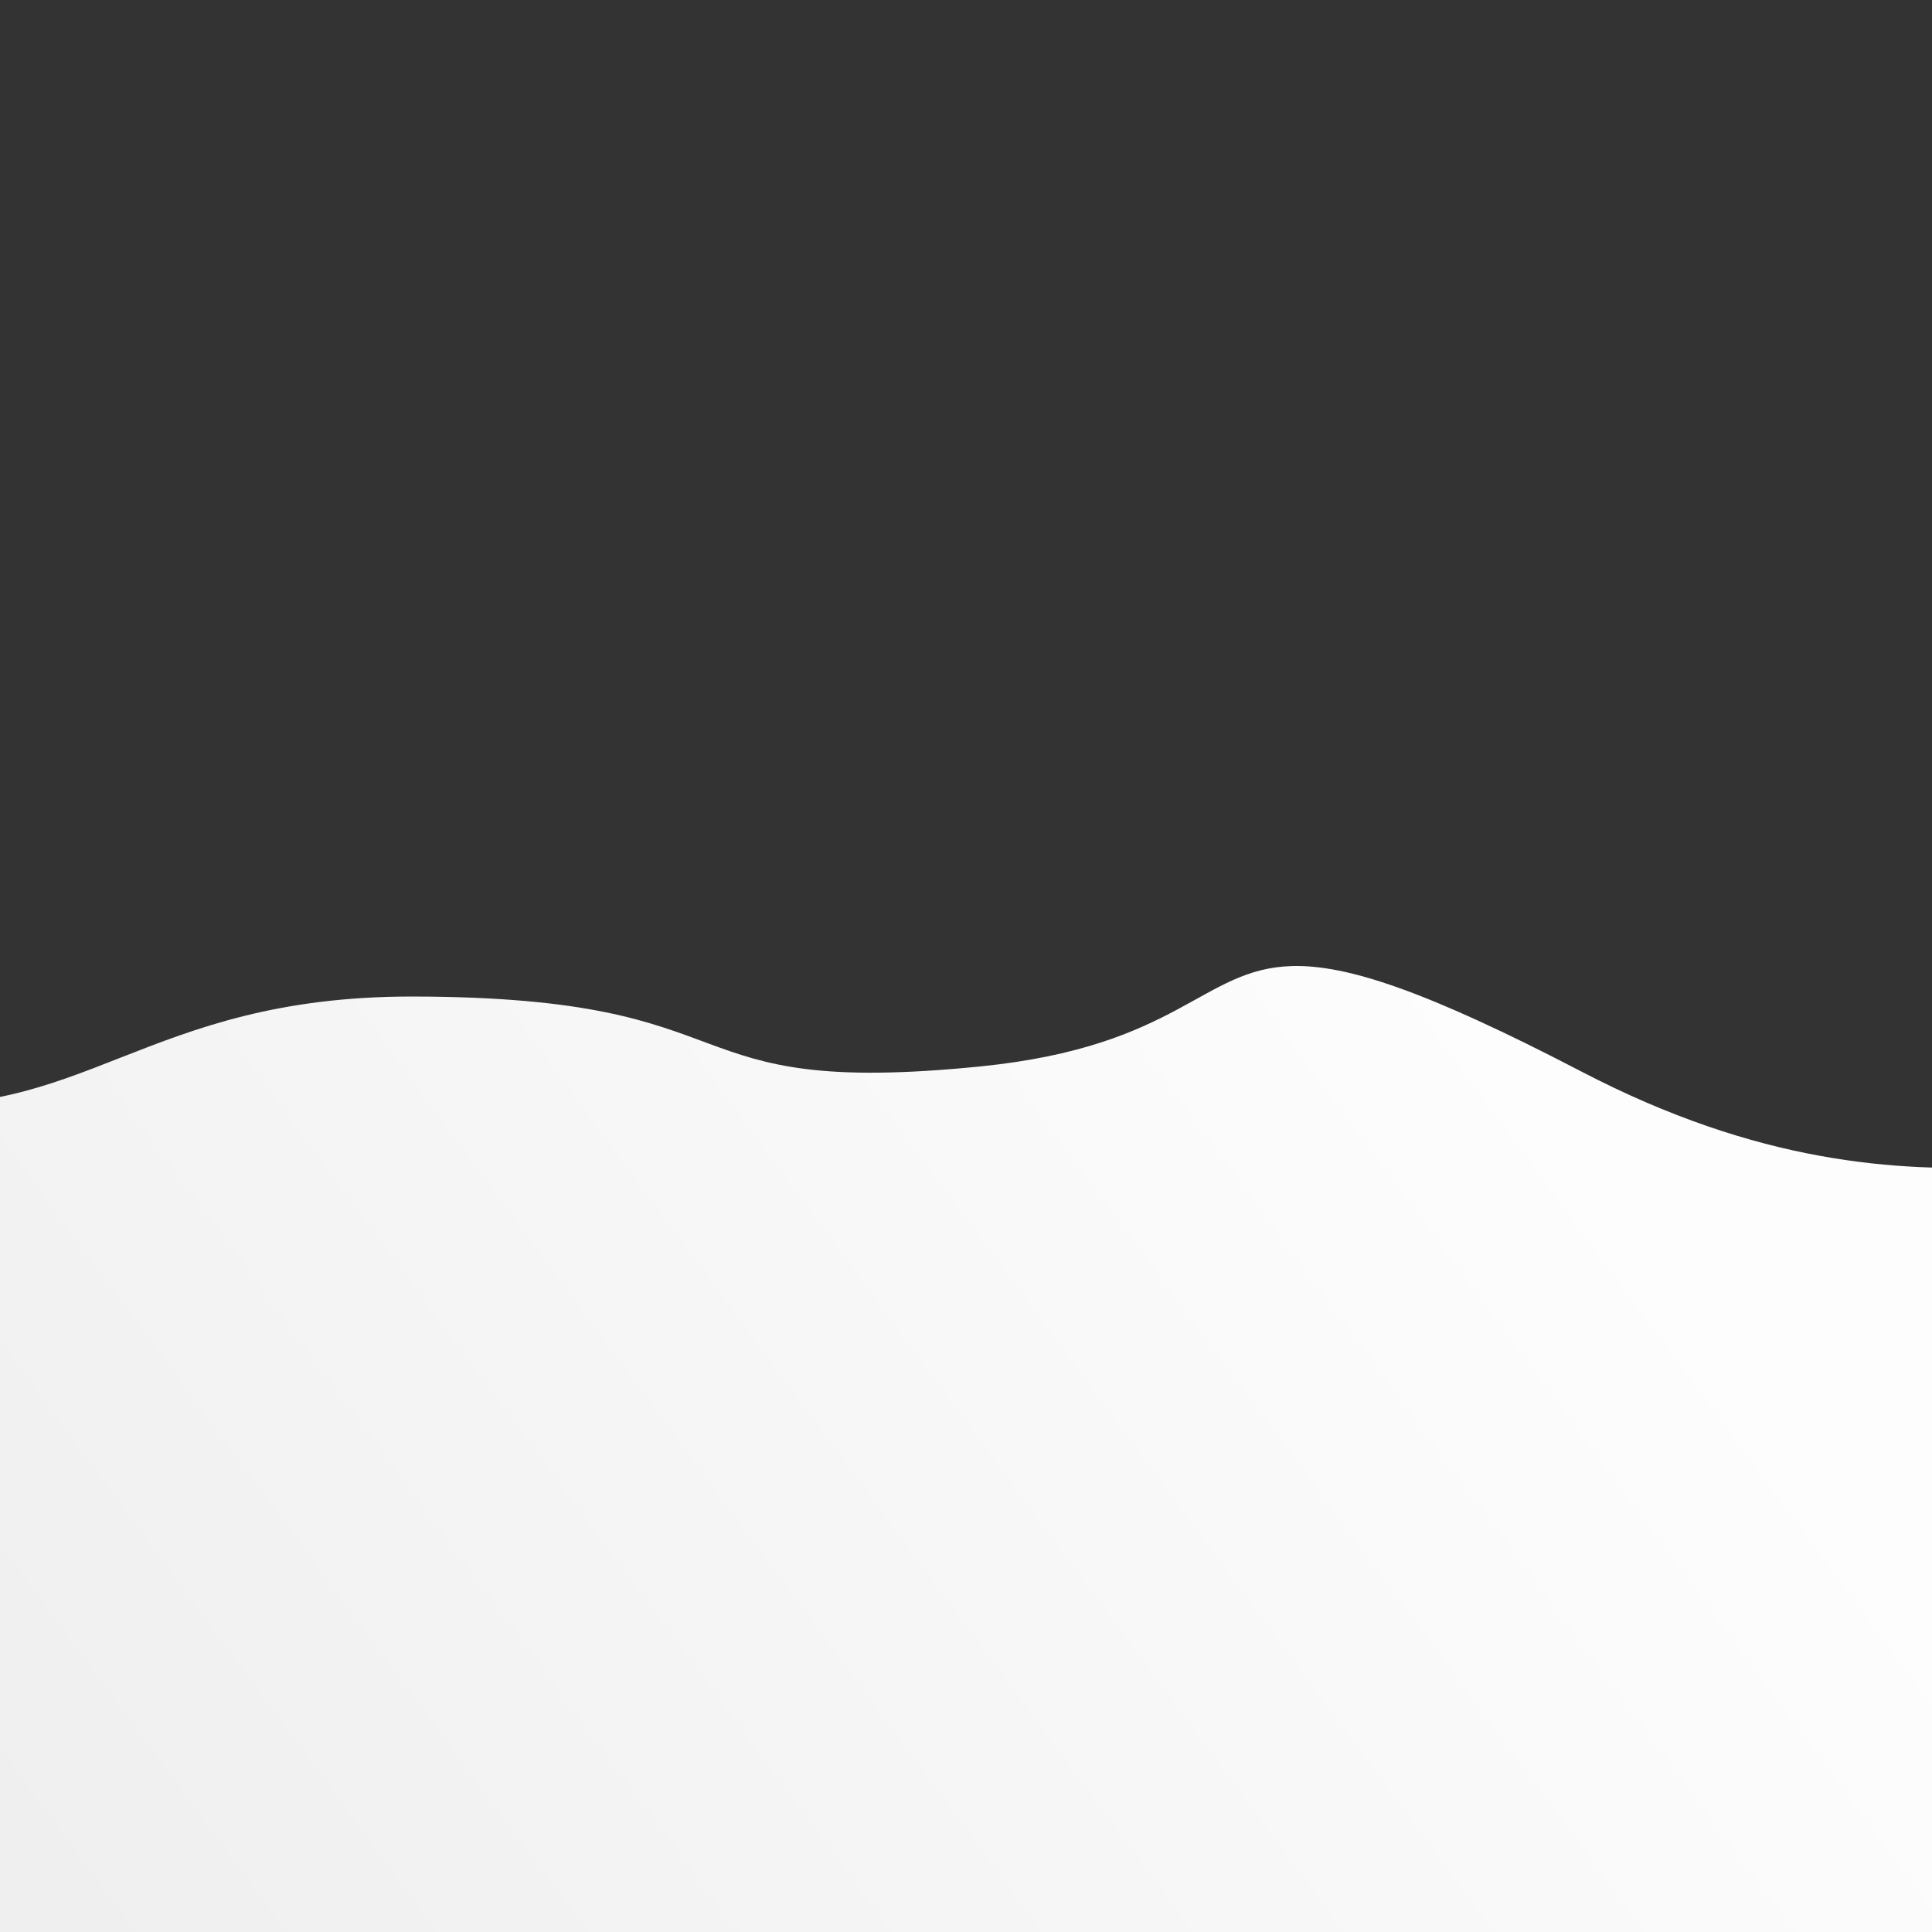 <svg xmlns="http://www.w3.org/2000/svg" xml:space="preserve" stroke-miterlimit="10" style="fill-rule:nonzero;clip-rule:evenodd;stroke-linecap:round;stroke-linejoin:round" viewBox="0 0 1920 1920"><rect x="0" y="0" width="1920" height="1920" fill="#333333" stroke="none"/><defs><linearGradient id="b" x1="1463.22" x2="105.318" y1="976.681" y2="1981.18" gradientUnits="userSpaceOnUse"><stop offset="0" stop-color="#fdfdfd"/><stop offset="1" stop-color="#efefef"/></linearGradient></defs><clipPath id="a"><path d="M0 0h1920v1920H0z"/></clipPath><g clip-path="url(#a)"><path fill="url(#b)" d="M1283.97 960.062c-89.82 2.486-111.68 79.828-309.814 99.748-317.017 31.88-213.89-68.978-563.937-69.466C141.524 989.969 83.97 1117.08-123 1095.22v994.94h1694.22c136.3-23.29 279.7-49.41 429.53-78.35v-852.65c-116.37 6.33-254.17-3.18-428.97-94.16-155.57-80.975-233.92-106.429-287.81-104.938"/></g></svg>